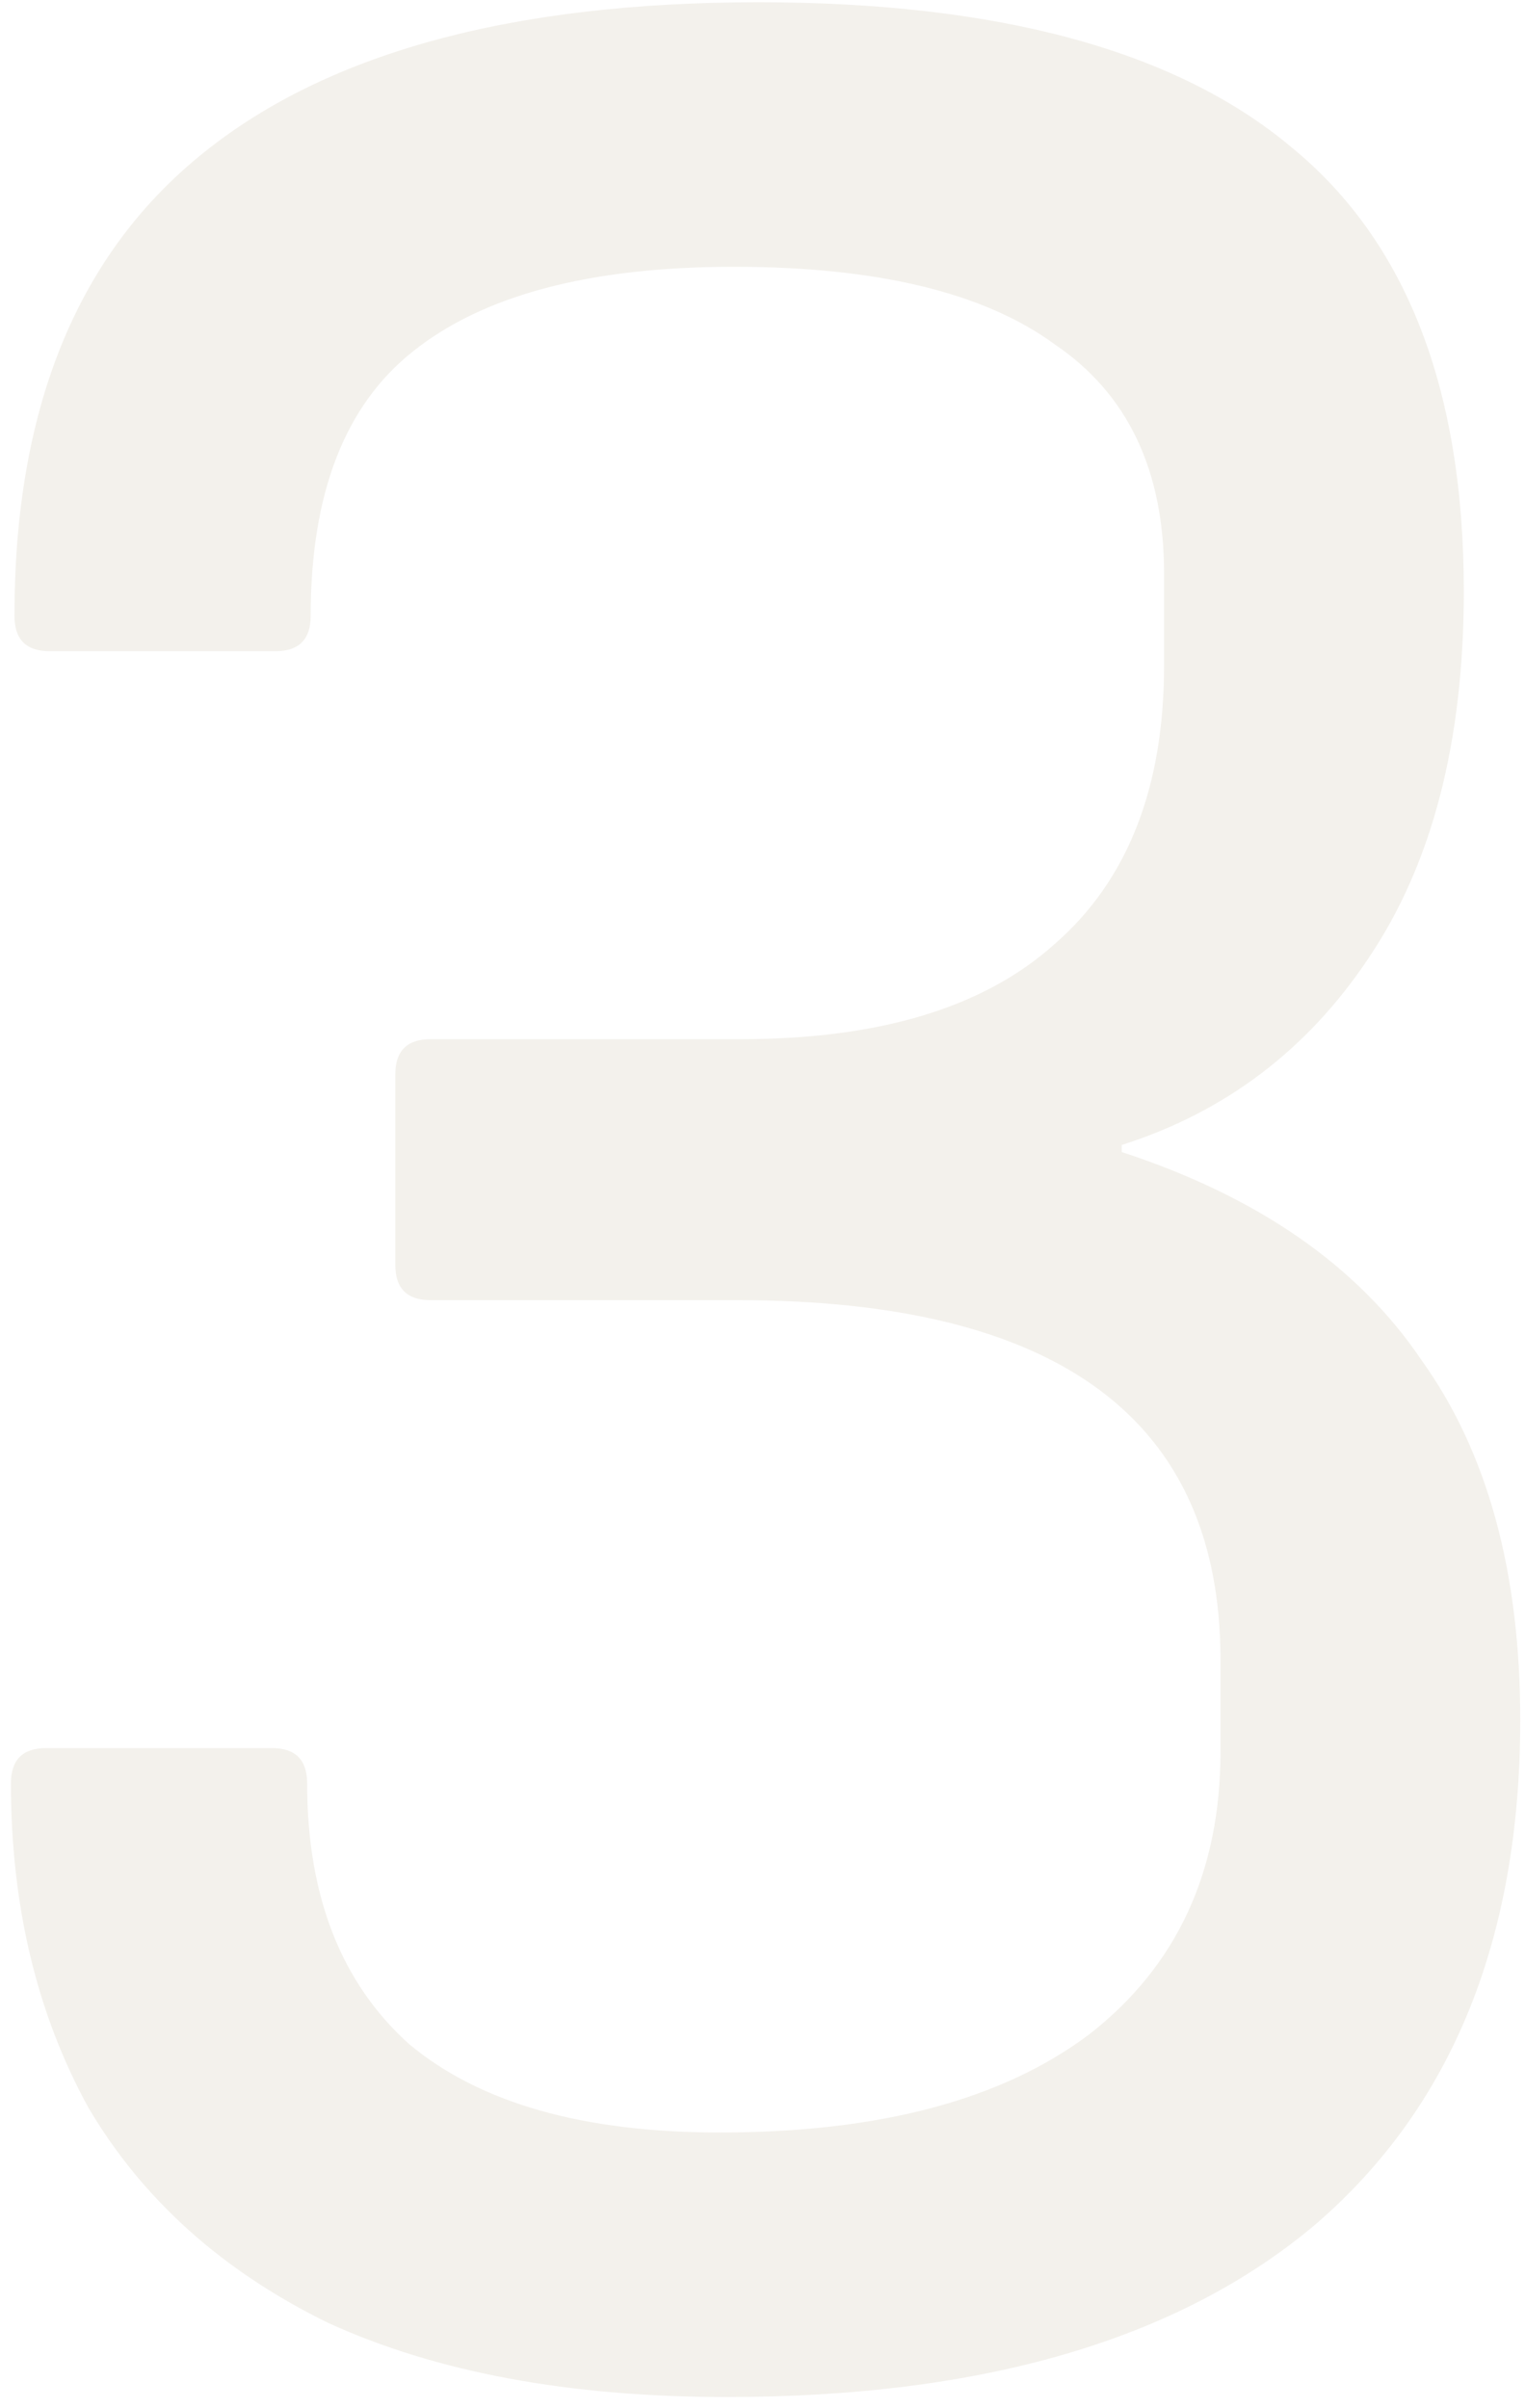 <svg xmlns="http://www.w3.org/2000/svg" width="114" height="180" viewBox="0 0 114 180" fill="none"><path opacity="0.15" d="M54.331 179.163C42.556 179.163 32.626 177.318 24.542 173.627C16.634 169.761 10.658 164.401 6.616 157.547C2.75 150.517 0.817 142.433 0.817 133.295C0.817 131.537 1.696 130.658 3.453 130.658H20.324C22.082 130.658 22.96 131.537 22.96 133.295C22.96 141.73 25.509 148.233 30.605 152.802C35.877 157.196 43.61 159.392 53.803 159.392C65.754 159.392 74.98 156.932 81.483 152.011C87.985 146.915 91.237 139.885 91.237 130.922V124.068C91.237 106.142 79.198 97.179 55.121 97.179H32.187C30.43 97.179 29.551 96.301 29.551 94.543V80.308C29.551 78.551 30.43 77.672 32.187 77.672H55.385C65.754 77.672 73.574 75.299 78.847 70.554C84.295 65.809 87.019 58.867 87.019 49.729V42.875C87.019 35.142 84.295 29.431 78.847 25.74C73.574 21.874 65.578 19.941 54.858 19.941C44.137 19.941 36.141 22.049 30.869 26.267C25.772 30.309 23.224 36.9 23.224 46.038C23.224 47.796 22.345 48.674 20.588 48.674H3.717C1.959 48.674 1.08 47.796 1.08 46.038C1.08 30.749 5.65 19.325 14.788 11.768C24.103 4.036 38.074 0.169 56.703 0.169C74.629 0.169 87.897 3.772 96.509 10.978C105.12 18.007 109.426 29.079 109.426 44.193C109.426 55.441 107.053 64.579 102.308 71.609C97.739 78.463 91.588 83.12 83.855 85.58V86.108C94.048 89.447 101.517 94.631 106.262 101.661C111.183 108.515 113.644 117.478 113.644 128.549C113.644 144.894 108.547 157.459 98.354 166.246C88.161 174.858 73.487 179.163 54.331 179.163Z" fill="#B1A682"></path></svg>
